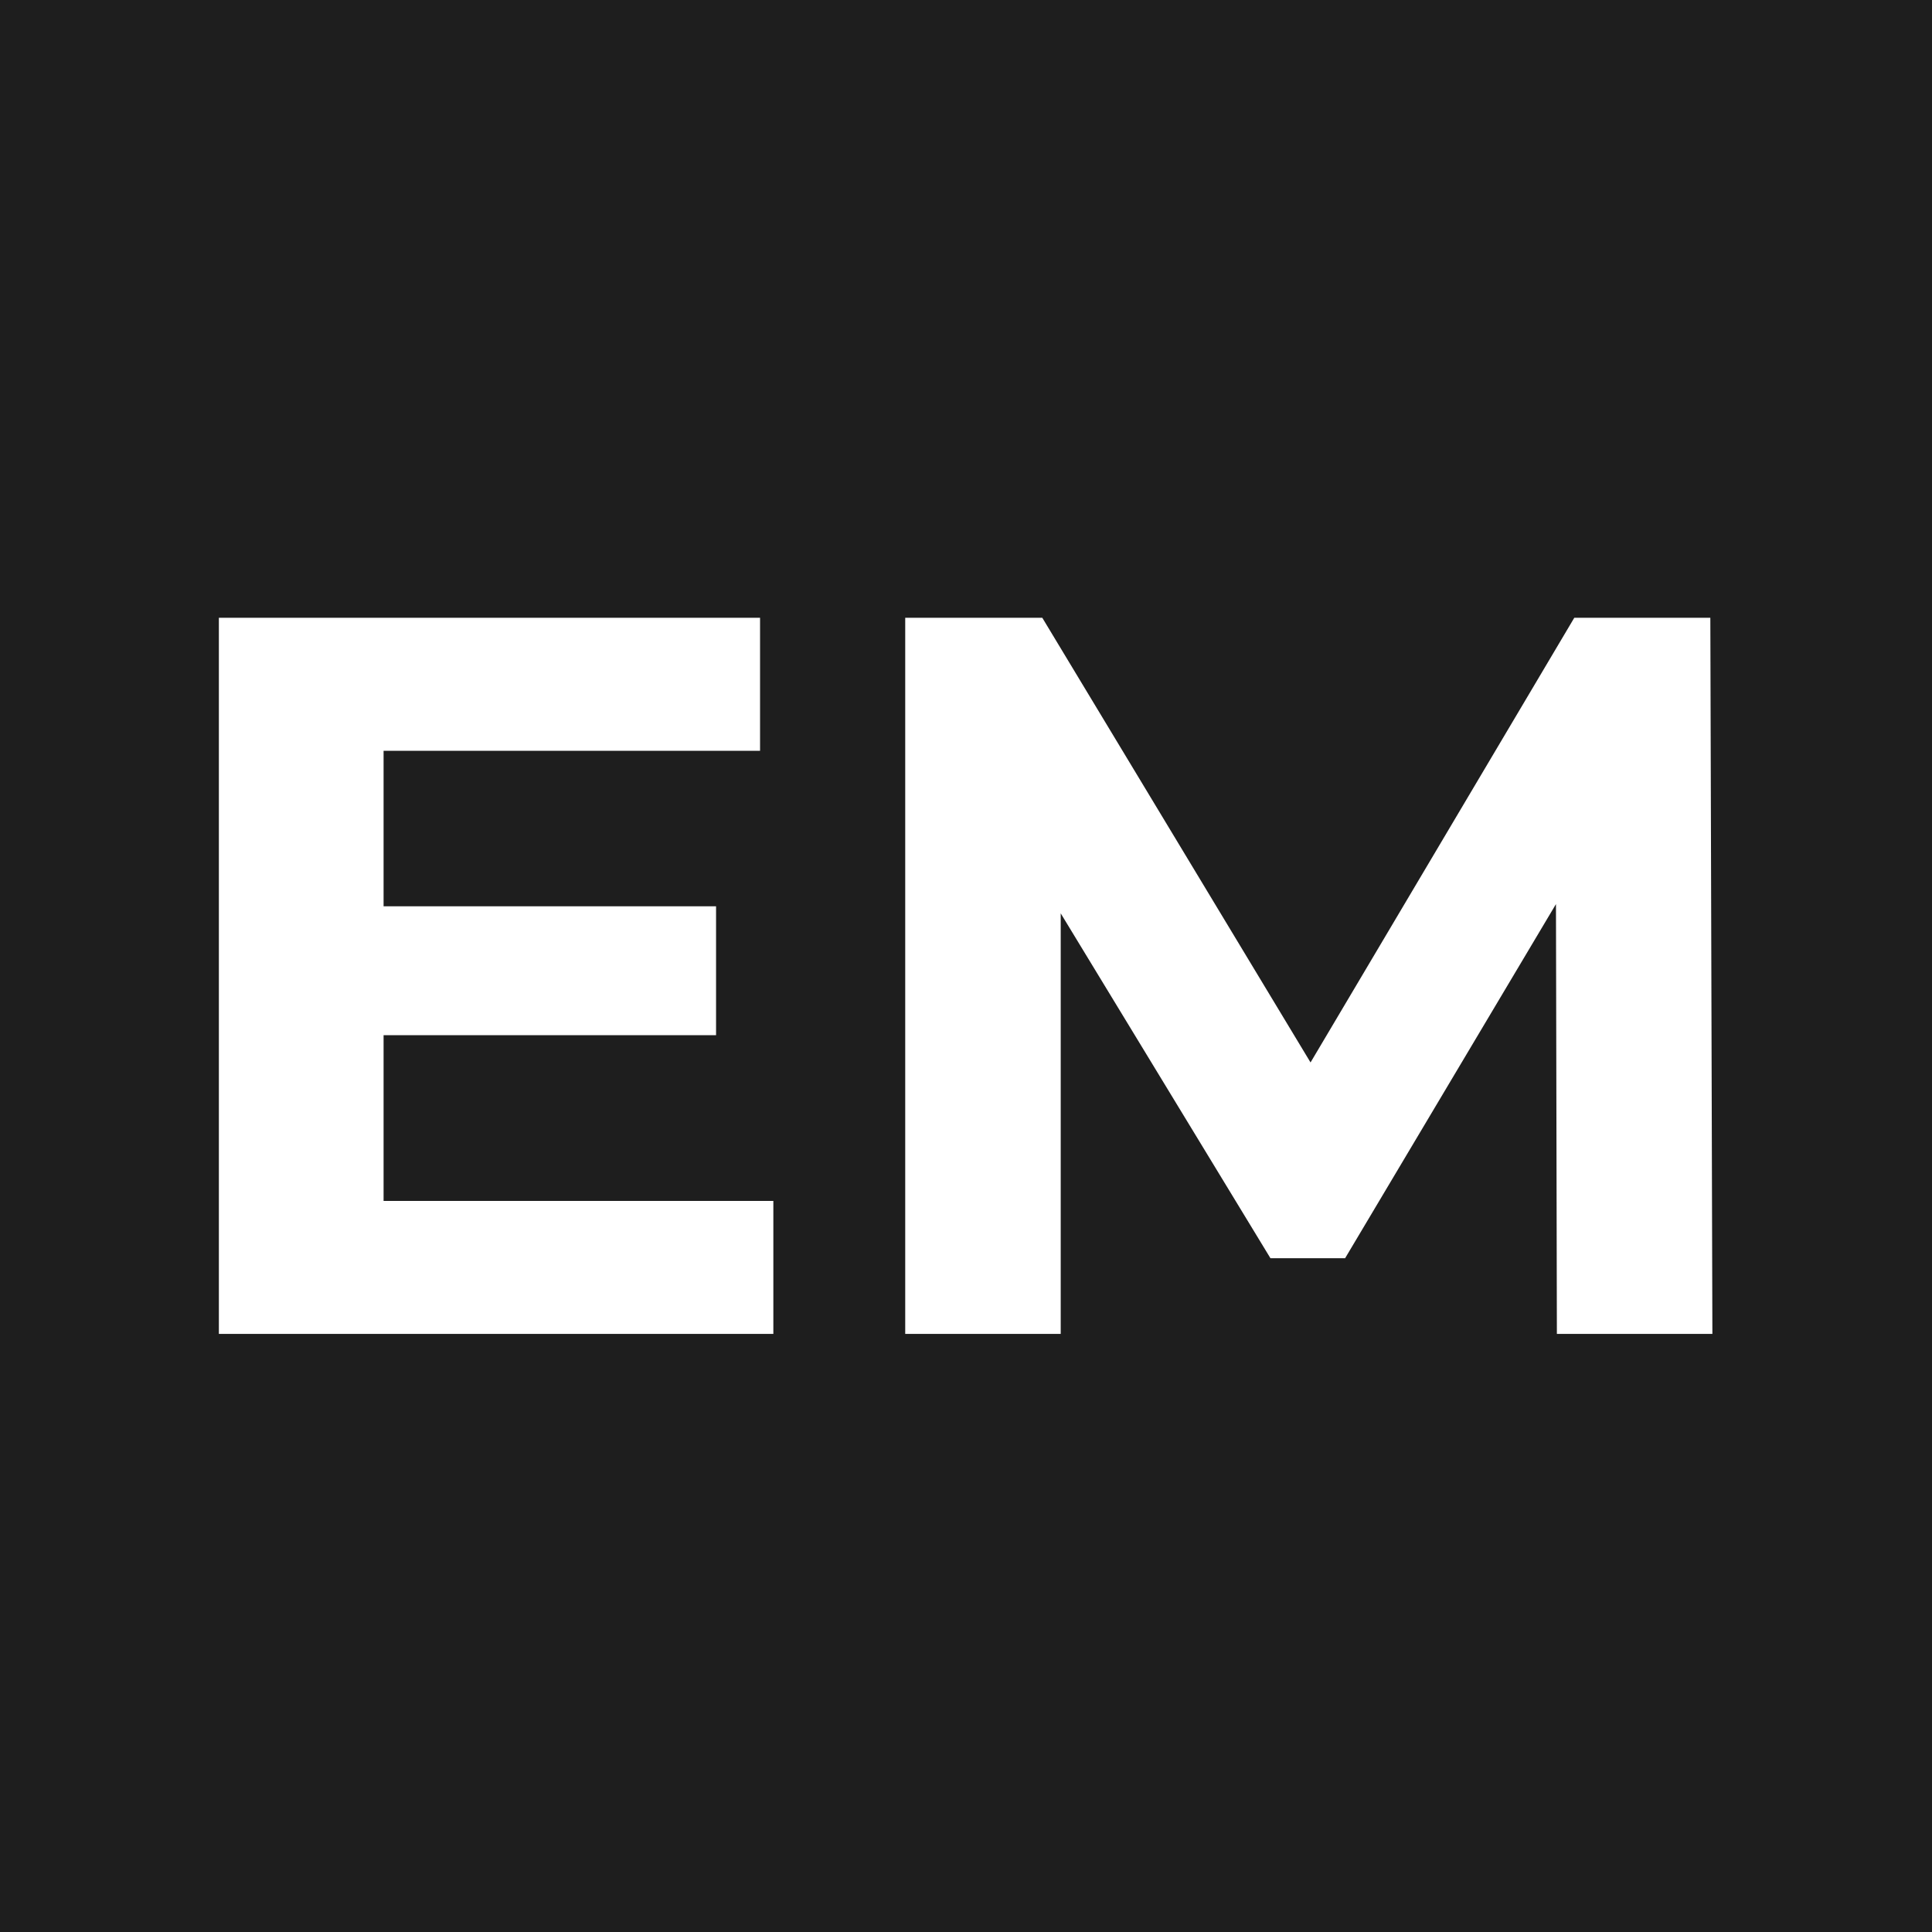 <svg width="512" height="512" viewBox="0 0 512 512" fill="none" xmlns="http://www.w3.org/2000/svg">
<rect width="512" height="512" fill="#1E1E1E"/>
<path d="M98.398 240.175H189.763V274.335H98.398V240.175ZM101.652 318.255H204.946V353.5H58.002V163.721H201.421V198.966H101.652V318.255ZM239.892 353.5V163.721H276.221L357.012 297.651H337.763L417.199 163.721H453.257L453.8 353.5H412.59L412.319 226.89H419.911L356.47 333.438H336.679L271.883 226.89H281.101V353.5H239.892Z" fill="white"/>
</svg>
